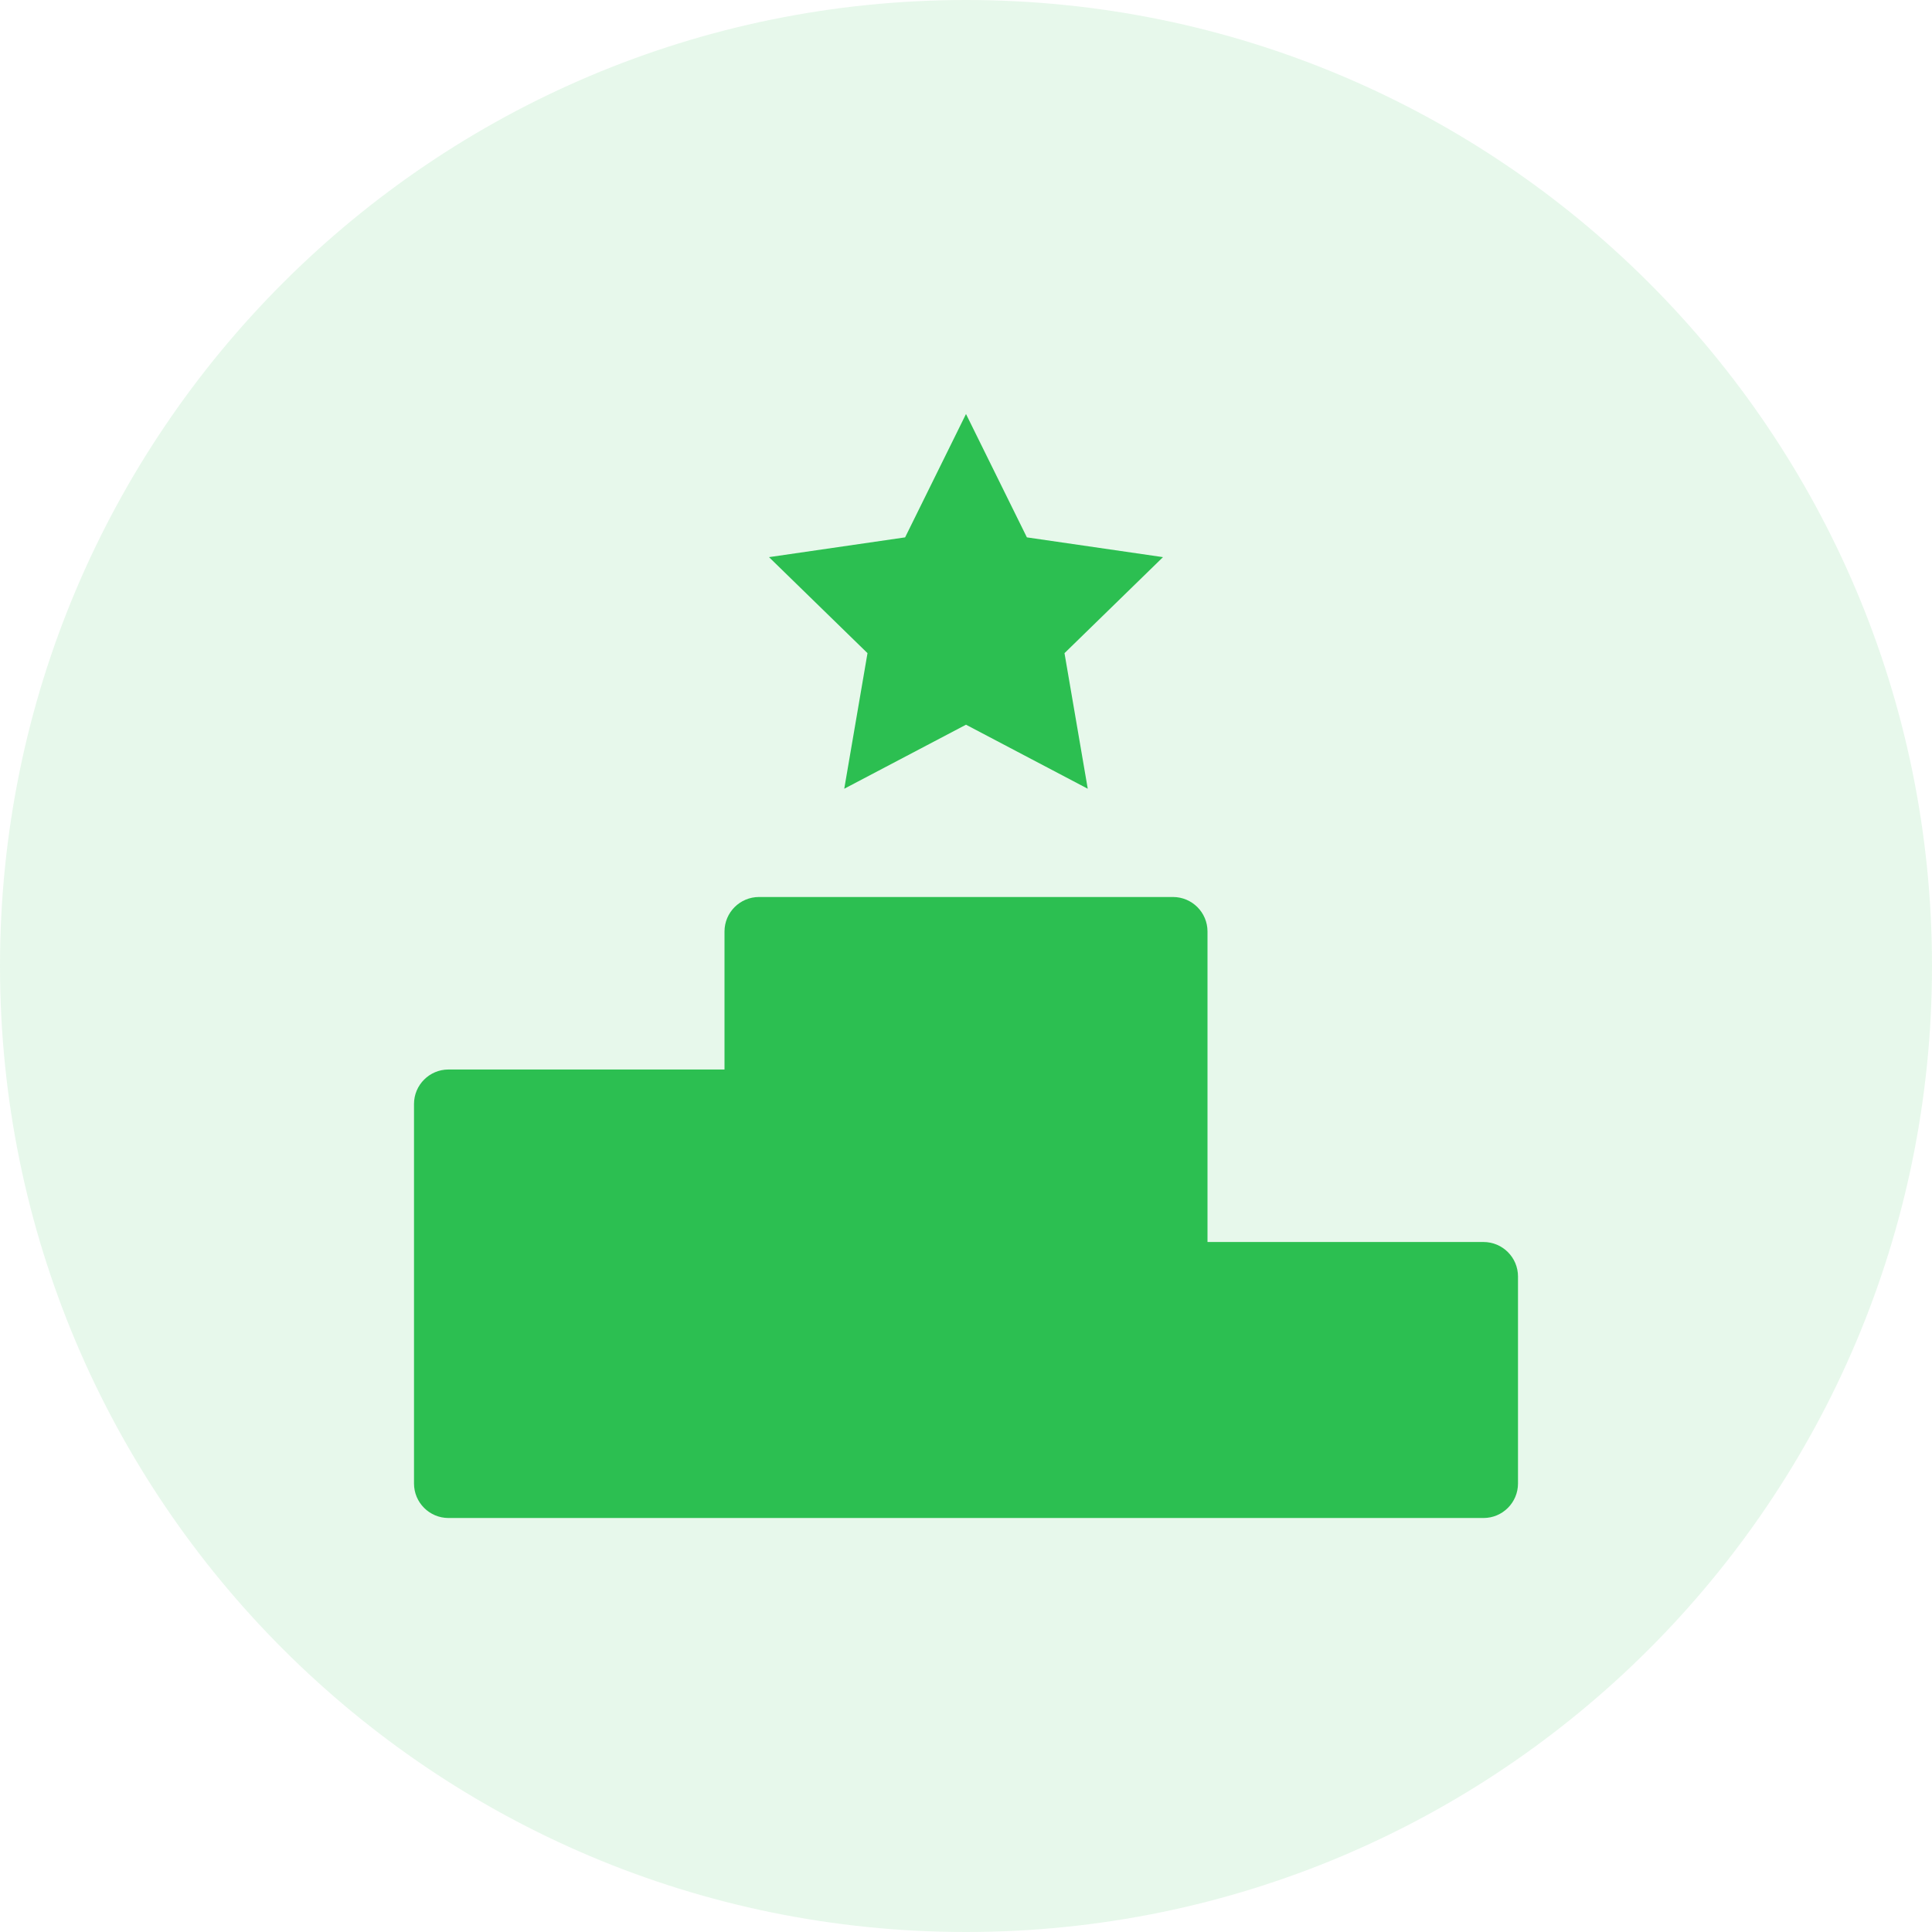 <?xml version="1.0" encoding="UTF-8"?>
<svg width="56px" height="56px" viewBox="0 0 56 56" version="1.1" xmlns="http://www.w3.org/2000/svg" xmlns:xlink="http://www.w3.org/1999/xlink">
    <title>74629F5F-4D9E-436C-9E13-98C54D0F31C3</title>
    <g id="Home-New" stroke="none" stroke-width="1" fill="none" fill-rule="evenodd">
        <g id="Software-Mother" transform="translate(-920, -4184)">
            <g id="Group-5" transform="translate(182, 4184)">
                <g id="forms/input-group/stacked/default" transform="translate(738, 0)">
                    <path d="M28,0 C43.464,-2.84068575e-15 56,12.536 56,28 C56,43.464 43.464,56 28,56 C12.536,56 -1.23170642e-14,43.464 0,28 C-1.8937905e-15,12.536 12.536,2.84068575e-15 28,0 Z" id="Rectangle-5-Copy-6" fill="#34C759" opacity="0.12"></path>
                    <path d="M34,26 C34.552,26 35,26.448 35,27 L35,27 L35,36 L43,36 C43.552,36 44,36.448 44,37 L44,37 L44,43 C44,43.552 43.552,44 43,44 L43,44 L13,44 C12.448,44 12,43.552 12,43 L12,43 L12,32 C12,31.448 12.448,31 13,31 L13,31 L21,31 L21,27 C21,26.448 21.448,26 22,26 L22,26 Z M28,12 L29.765,15.576 L33.71,16.149 L30.855,18.932 L31.529,22.862 L28,21.006 L24.471,22.862 L25.145,18.932 L22.29,16.149 L26.235,15.576 L28,12 Z" id="Combined-Shape" fill="#2CBF51" fill-rule="nonzero"></path>
                </g>
            </g>
        </g>
    </g>
</svg>